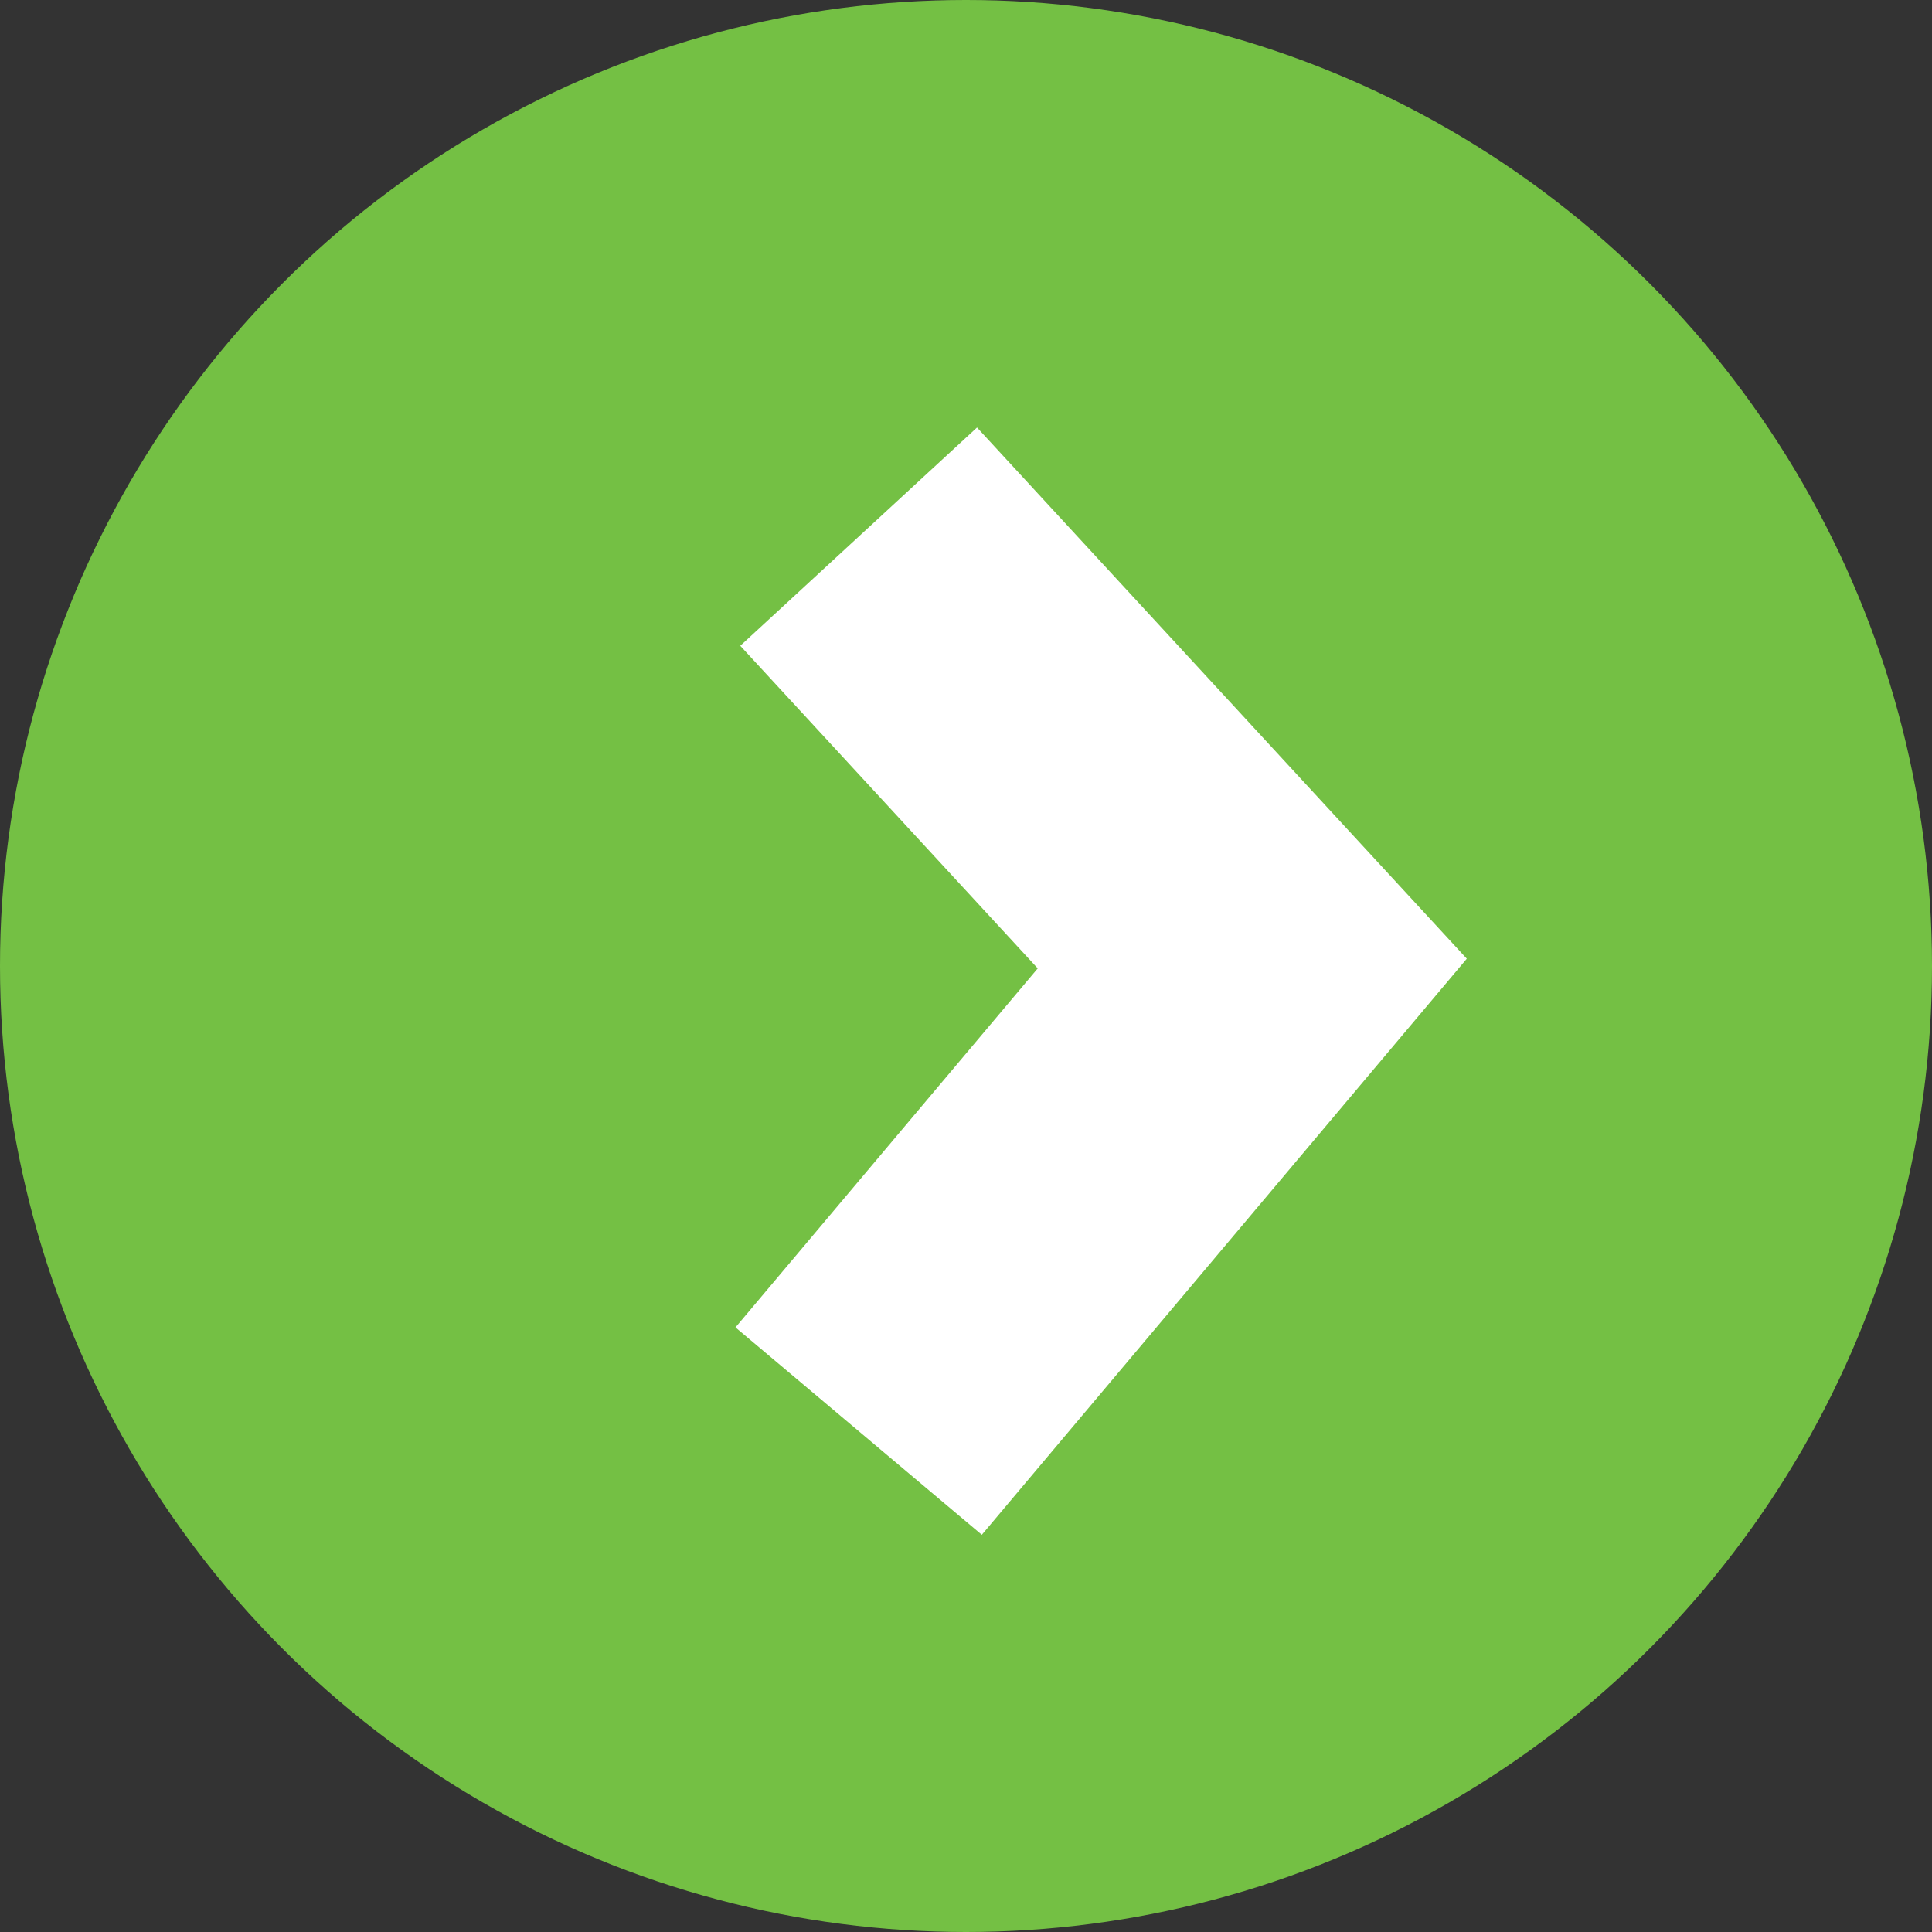 <svg width="30" height="30" viewBox="0 0 30 30" fill="none" xmlns="http://www.w3.org/2000/svg">
<rect x="0" y="0" width="30" height="30" fill="#333333" stroke="none"/>
<circle cx="15" cy="15" r="15" transform="rotate(-180 15 15)" fill="#74C044"/>
<path d="M13.333 22.222L19.445 14.962L13.333 8.333" stroke="white" stroke-width="5"/>
</svg>
